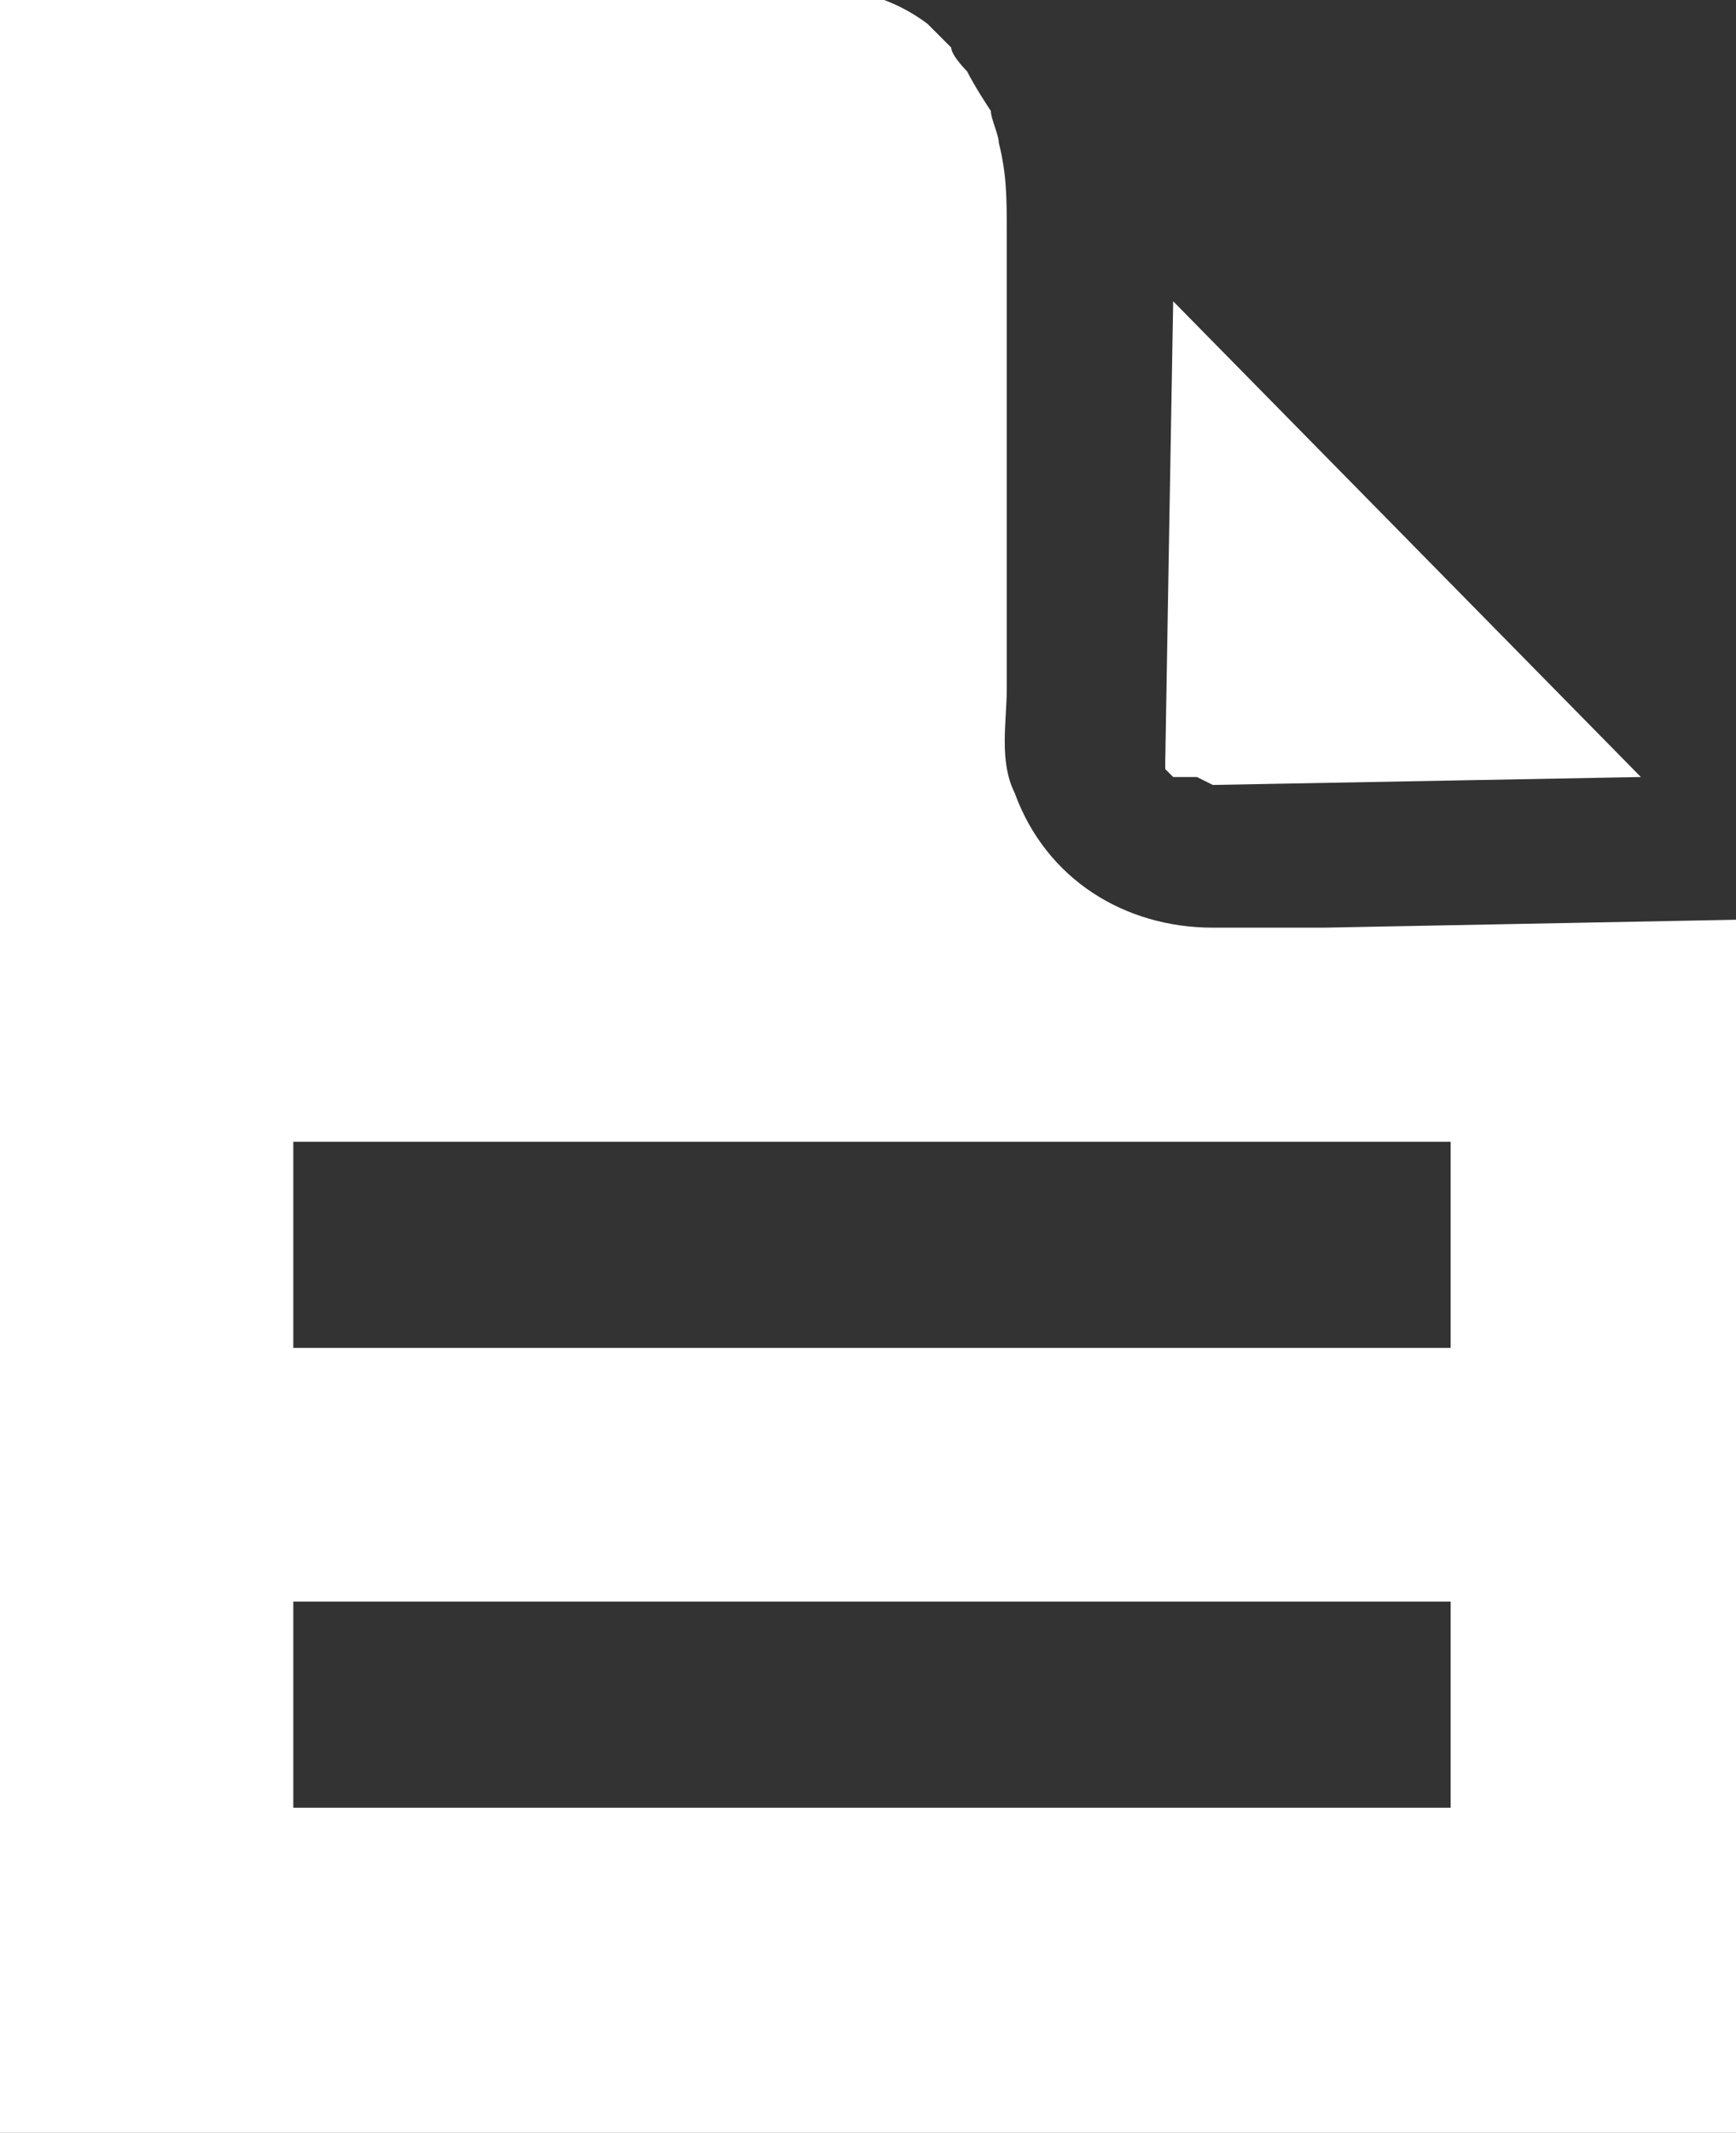 <?xml version="1.0" encoding="utf-8"?>
<!-- Generator: Adobe Illustrator 22.1.0, SVG Export Plug-In . SVG Version: 6.00 Build 0)  -->
<svg version="1.1" id="Layer_1" xmlns="http://www.w3.org/2000/svg" xmlns:xlink="http://www.w3.org/1999/xlink" x="0px" y="0px"
	 viewBox="0 0 21.9 26.9" style="enable-background:new 0 0 21.9 26.9;" xml:space="preserve">
<rect x="0" y="0" width="21.9" height="26.9" fill="#333333" stroke="none"/>
<style type="text/css">
	.st0{fill:#FFFFFF;}
</style>
<path class="st0" d="M15.3,9.9l5.4-0.1l-5.9-6c0,0-0.1,5.7-0.1,5.8c0,0,0,0,0,0c0,0,0,0,0,0c0,0,0,0,0,0c0,0,0,0.1,0,0.1
	c0,0,0,0,0.1,0.1c0,0,0,0,0,0c0,0,0,0,0.1,0c0,0,0,0,0.1,0c0,0,0,0,0,0c0,0,0.1,0,0.1,0L15.3,9.9z M5.7,0L5.7,0l0.4,0
	C6.1,0,5.9,0,5.7,0 M5.1,0l0.6,0l0,0H5.1z M18.3,22.8H3.7v-2.6h14.6V22.8z M18.3,17H3.7v-2.6h14.6V17z M21.9,15.1v-3.5l-5.2,0.1
	l-1.4,0c-1.1,0-2.1-0.6-2.5-1.7c-0.2-0.4-0.1-0.9-0.1-1.3c0-0.1,0-0.2,0-0.3l0-2.1l0-2.4l0-1c0-0.4,0-0.7-0.1-1.1
	c0-0.1-0.1-0.3-0.1-0.4c0,0-0.2-0.3-0.3-0.5c0,0-0.2-0.2-0.2-0.3c-0.1-0.1-0.1-0.1-0.2-0.2c0,0-0.1-0.1-0.1-0.1
	c-0.4-0.3-0.8-0.4-1.3-0.5L5.7,0l0,0H0v15.1h0v11.8h21.9L21.9,15.1L21.9,15.1z"/>
</svg>
